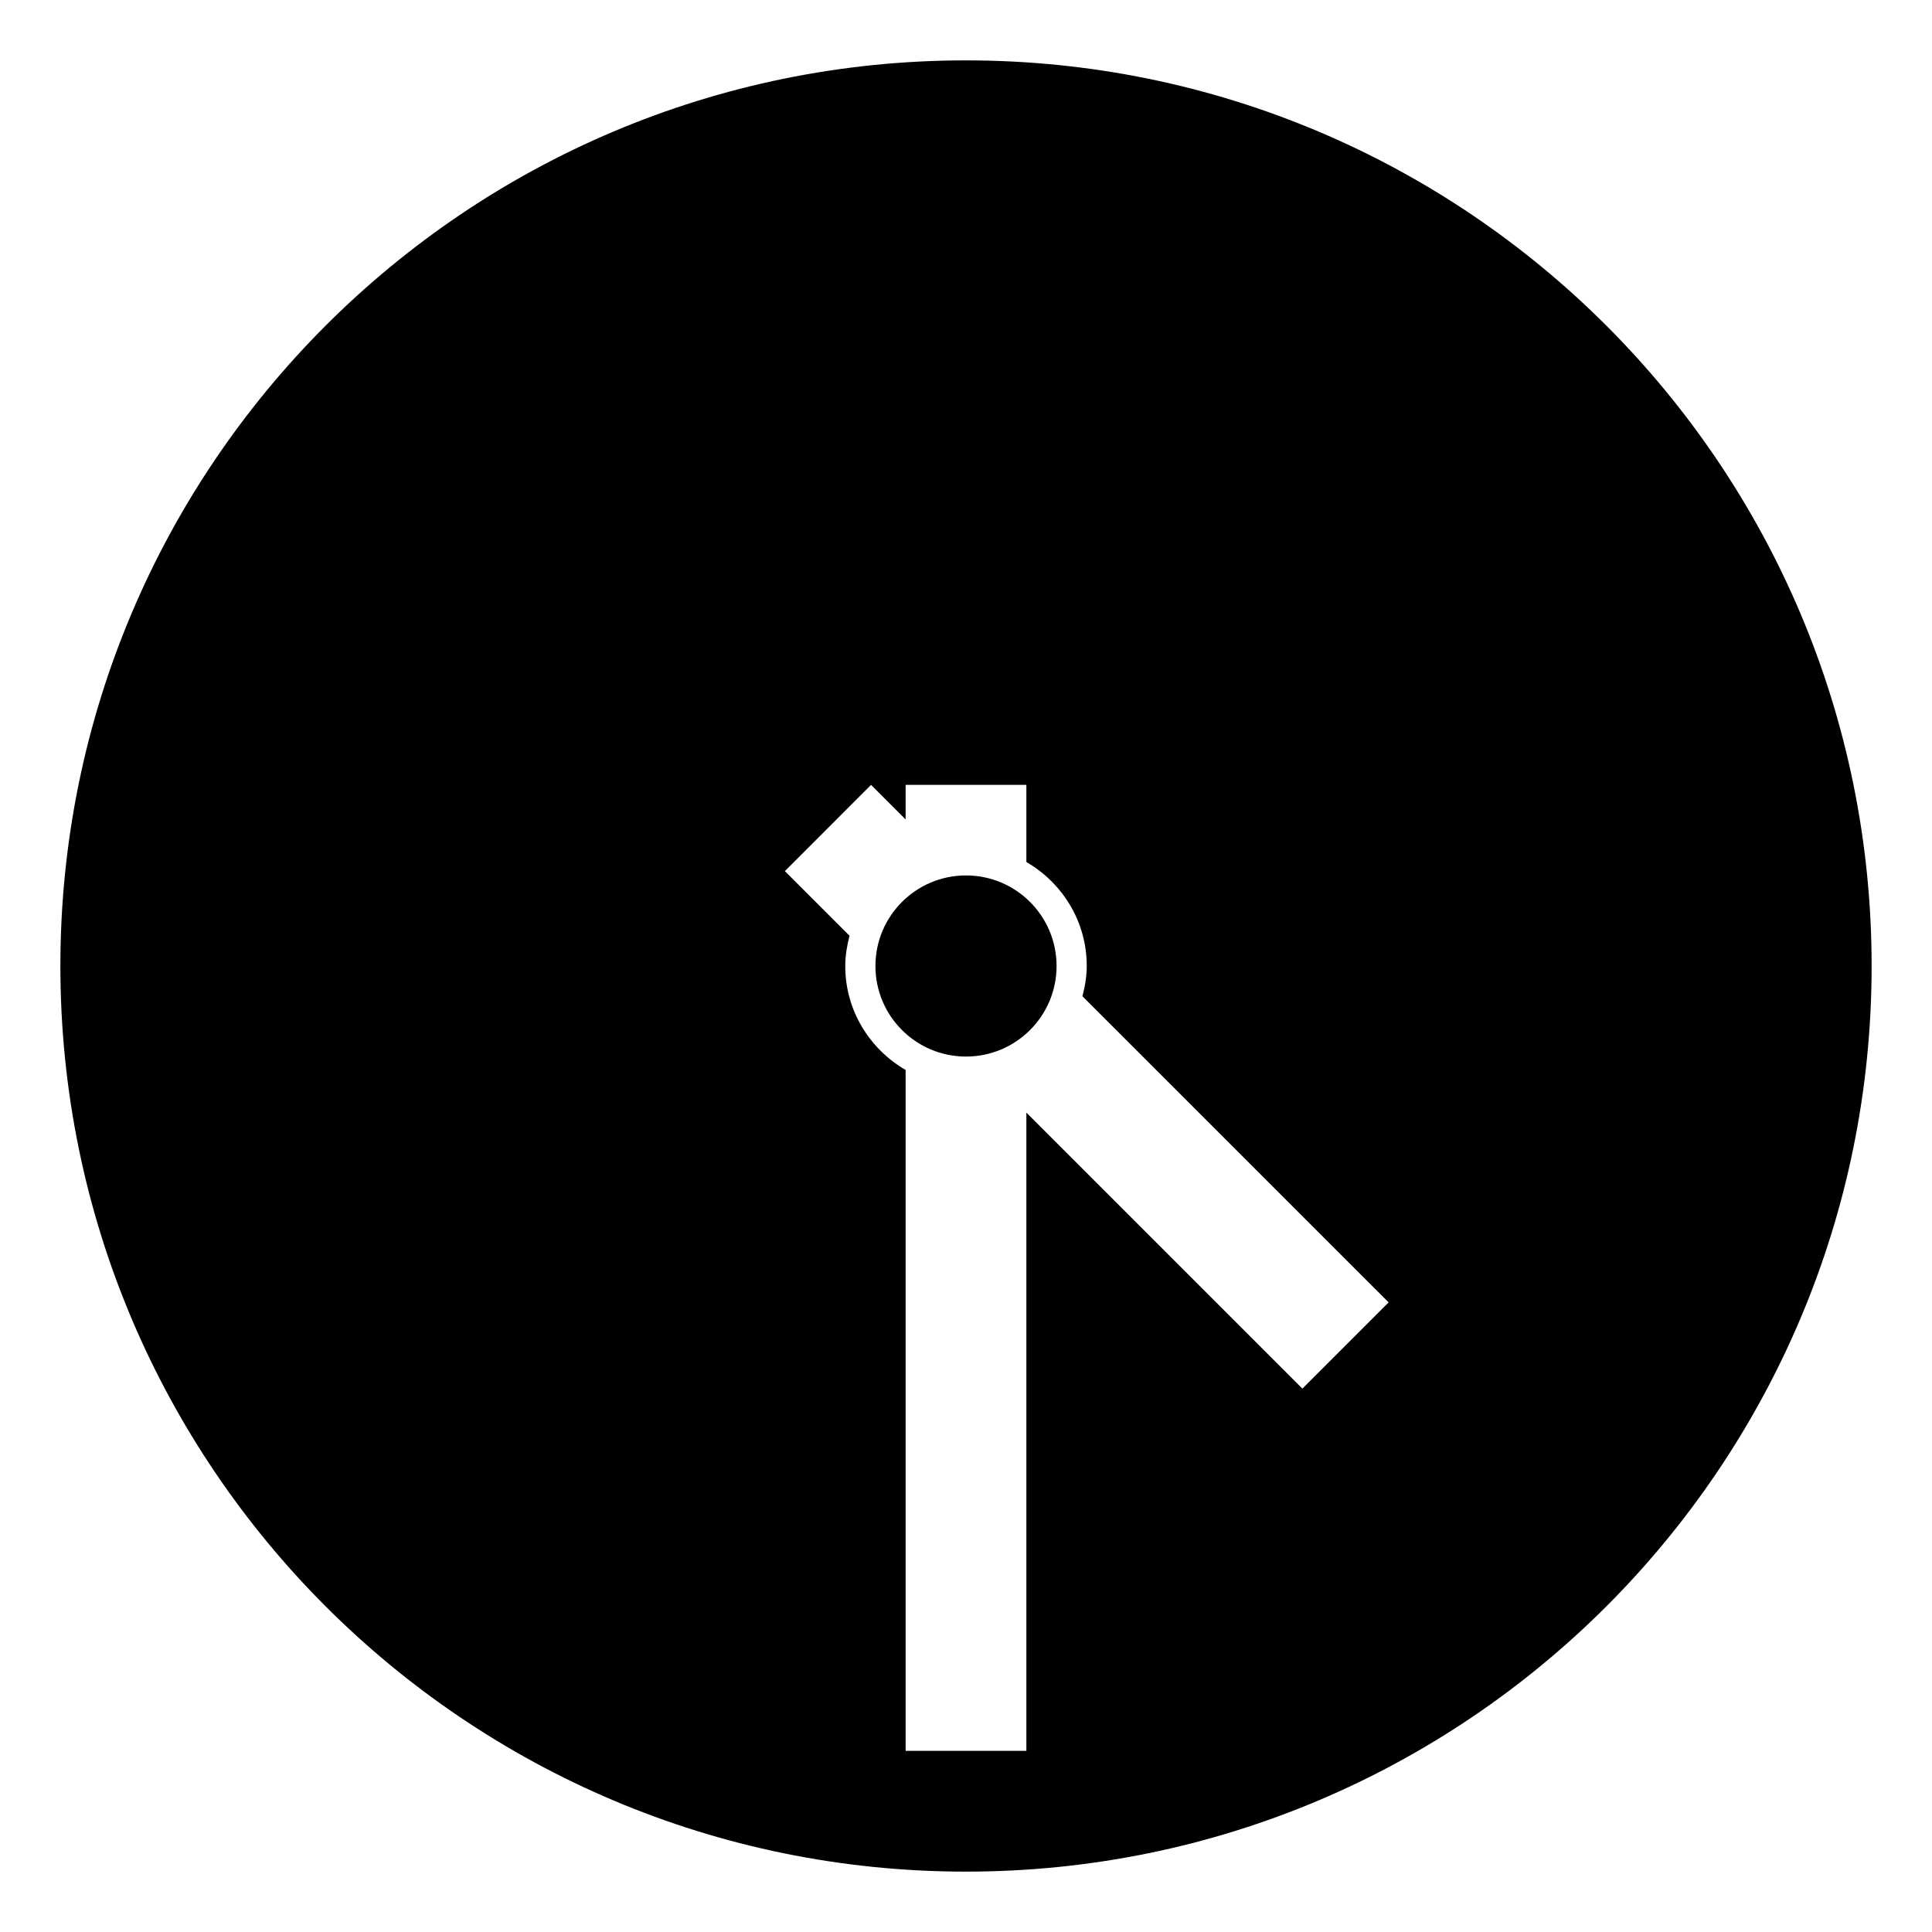 <svg xmlns="http://www.w3.org/2000/svg" viewBox="0 0 64 64" enable-background="new 0 0 64 64"><path d="M32,2C15.432,2,2,15.432,2,32s13.432,30,30,30s30-13.432,30-30S48.568,2,32,2z M43.143,46L34,36.857V58h-4V35.445
		c-1.19-0.693-2-1.969-2-3.445c0-0.348,0.059-0.68,0.142-1.001L26,28.857L28.855,26L30,27.145V26h4v2.555
		c1.19,0.691,2,1.967,2,3.445c0,0.348-0.059,0.68-0.143,1.002L46,43.143L43.143,46z"/><circle cx="32" cy="32" r="3"/></svg>